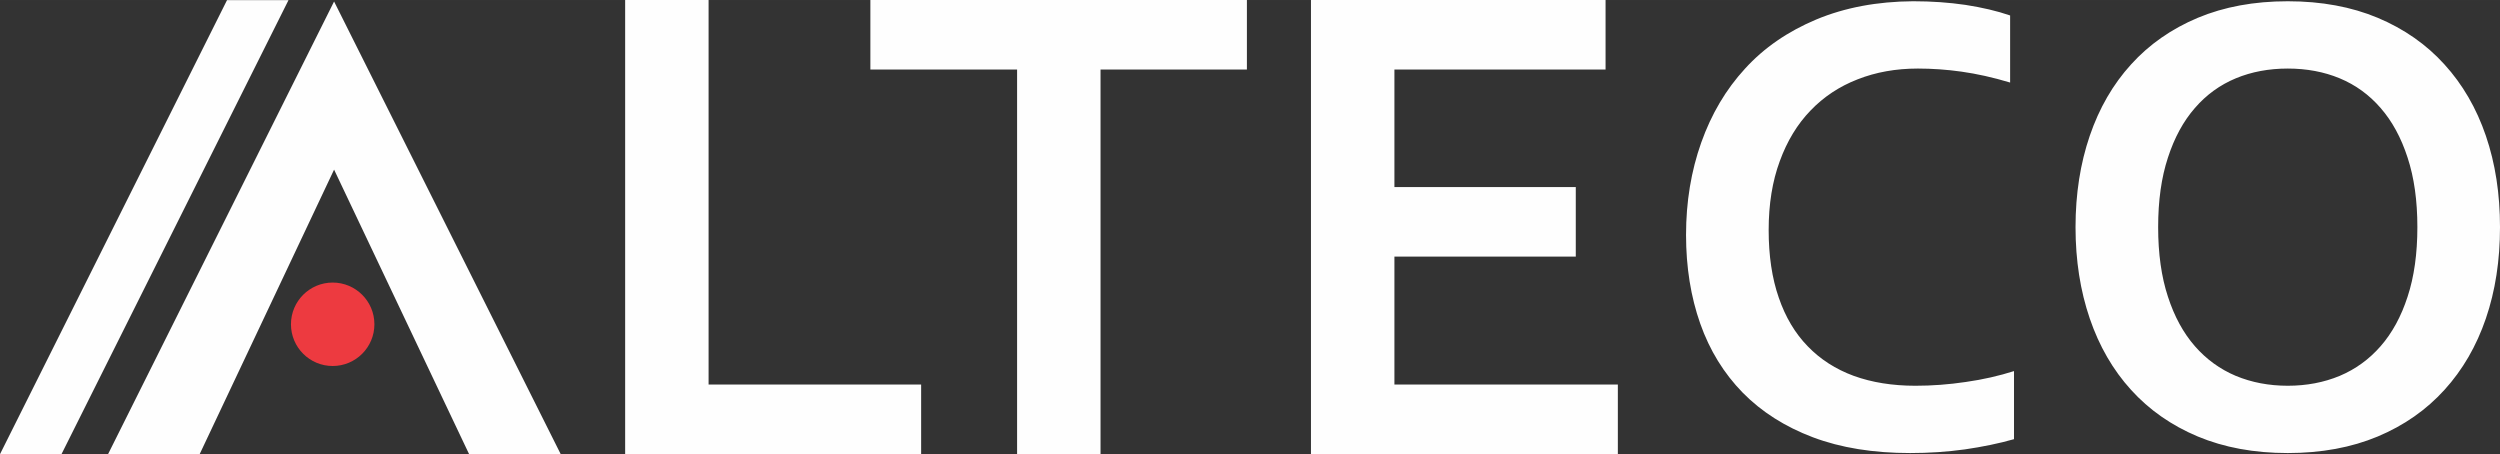 <?xml version="1.0" encoding="UTF-8"?>
<!DOCTYPE svg PUBLIC "-//W3C//DTD SVG 1.1//EN" "http://www.w3.org/Graphics/SVG/1.1/DTD/svg11.dtd">
<!-- Creator: CorelDRAW 2017 -->
<svg xmlns="http://www.w3.org/2000/svg" xml:space="preserve" width="50.8mm" height="9.229mm" version="1.1" style="shape-rendering:geometricPrecision; text-rendering:geometricPrecision; image-rendering:optimizeQuality; fill-rule:evenodd; clip-rule:evenodd"
viewBox="0 0 5079.98 922.86"
 xmlns:xlink="http://www.w3.org/1999/xlink">
 <rect x="0" y="0" width="5079.98" height="922.86" fill="#333333" stroke="none"/>
 <defs>
  <style type="text/css">
   <![CDATA[
    .fil0 {fill:#FEFEFE;fill-rule:nonzero}
    .fil1 {fill:#ED3A40;fill-rule:nonzero}
   ]]>
  </style>
 </defs>
 <g id="Слой_x0020_1">
  <g id="_2904909649696">
   <polygon class="fil0" points="678.85,3.03 1139.28,922.65 953.15,922.65 678.85,344.67 405.78,922.65 219.65,922.65 "/>
   <path class="fil0" d="M1439.85 0.01l0 781.35 431.89 0 0 141.29 -601.44 0 0 -922.64 169.55 0zm796.43 922.64l-169.55 0 0 -781.34 -298.13 0 0 -141.3 765.1 0 0 141.3 -297.42 0 0 781.34zm597.15 -141.29l454.02 0 0 141.29 -623.57 0 0 -922.64 598.61 0 0 141.3 -429.06 0 0 238.78 368.54 0 0 141.29 -368.54 0 0 259.98z"/>
   <polygon class="fil0" points="461.34,0.2 586.25,0.2 124.91,922.87 -0.01,922.87 "/>
   <path class="fil0" d="M3896.76 139.29c-44.01,0 -84.86,7.22 -122.09,21.89 -37.24,14.44 -69.06,35.65 -95.69,63.41 -26.85,27.76 -47.62,62.06 -62.51,102.91 -15.12,40.85 -22.57,87.56 -22.57,139.92 0,52.13 6.77,97.94 20.54,137.43 13.54,39.5 33.17,72.45 58.9,98.85 25.5,26.4 56.64,46.49 93.43,60.03 36.78,13.32 78.53,20.09 125.25,20.09 33.63,0 67.7,-2.49 102.46,-7.68 34.98,-4.96 67.47,-12.41 97.94,-22.11l0 138.34c-30.92,8.8 -64.09,15.57 -99.75,20.76 -35.88,4.96 -72.89,7.44 -111.26,7.44 -74.92,0 -140.82,-10.6 -197.69,-32.04 -56.65,-21.44 -104.26,-51.68 -142.63,-90.72 -38.14,-39.05 -67.02,-85.76 -86.21,-140.15 -19.18,-54.39 -28.88,-114.64 -28.88,-180.31 0,-67.48 10.38,-129.99 30.91,-187.76 20.54,-57.78 50.1,-107.88 88.92,-150.08 38.59,-42.43 86.89,-75.6 144.89,-99.97 58,-24.15 123.67,-36.56 196.79,-37.01 37.46,0 72.89,2.48 106.52,7.44 33.4,5.19 63.64,12.19 90.49,21.44l0 136.31c-35.2,-10.61 -68.15,-17.83 -98.62,-22.12 -30.24,-4.28 -60.03,-6.31 -89.14,-6.31zm1015.32 322.26c0,-53.94 -6.55,-100.88 -19.86,-141.27 -13.09,-40.4 -31.37,-74.02 -54.84,-100.88 -23.24,-26.86 -51,-46.94 -83.05,-60.26 -32.05,-13.31 -67.25,-19.85 -105.62,-19.85 -38.36,0 -73.57,6.54 -105.61,19.85 -32.05,13.32 -59.81,33.4 -83.05,60.26 -23.47,26.86 -41.75,60.48 -54.84,100.88 -13.32,40.39 -19.86,87.33 -19.86,141.27 0,53.71 6.54,100.88 19.86,141.27 13.09,40.4 31.37,73.8 54.84,100.65 23.24,26.63 51,46.72 83.05,60.26 32.04,13.32 67.25,20.09 105.61,20.09 38.37,0 73.57,-6.77 105.62,-20.09 32.05,-13.54 59.81,-33.63 83.05,-60.26 23.47,-26.85 41.75,-60.25 54.84,-100.65 13.31,-40.39 19.86,-87.56 19.86,-141.27zm167.9 0c0,67.48 -9.48,129.31 -28.66,185.51 -19.18,56.19 -47.39,104.71 -84.18,145.11 -36.78,40.62 -81.92,72.21 -135.63,94.78 -53.48,22.34 -114.42,33.62 -182.8,33.62 -68.38,0 -129.31,-11.28 -182.79,-33.62 -53.72,-22.57 -98.85,-54.16 -135.64,-94.78 -36.78,-40.4 -64.77,-88.92 -83.95,-145.11 -19.18,-56.2 -28.88,-118.03 -28.88,-185.51 0,-67.48 9.7,-129.31 28.88,-185.51 19.18,-56.19 47.17,-104.71 83.95,-145.1 36.79,-40.63 81.92,-72.22 135.64,-94.79 53.48,-22.34 114.41,-33.62 182.79,-33.62 68.38,0 129.32,11.28 182.8,33.62 53.71,22.57 98.85,54.16 135.63,94.79 36.79,40.39 65,88.91 84.18,145.1 19.18,56.2 28.66,118.03 28.66,185.51z"/>
   <path class="fil1" d="M760.78 658.91c0,46.82 -37.96,84.78 -84.78,84.78 -46.82,0 -84.77,-37.96 -84.77,-84.78 0,-46.82 37.95,-84.77 84.77,-84.77 46.82,0 84.78,37.95 84.78,84.77z"/>
  </g>
 </g>
</svg>
